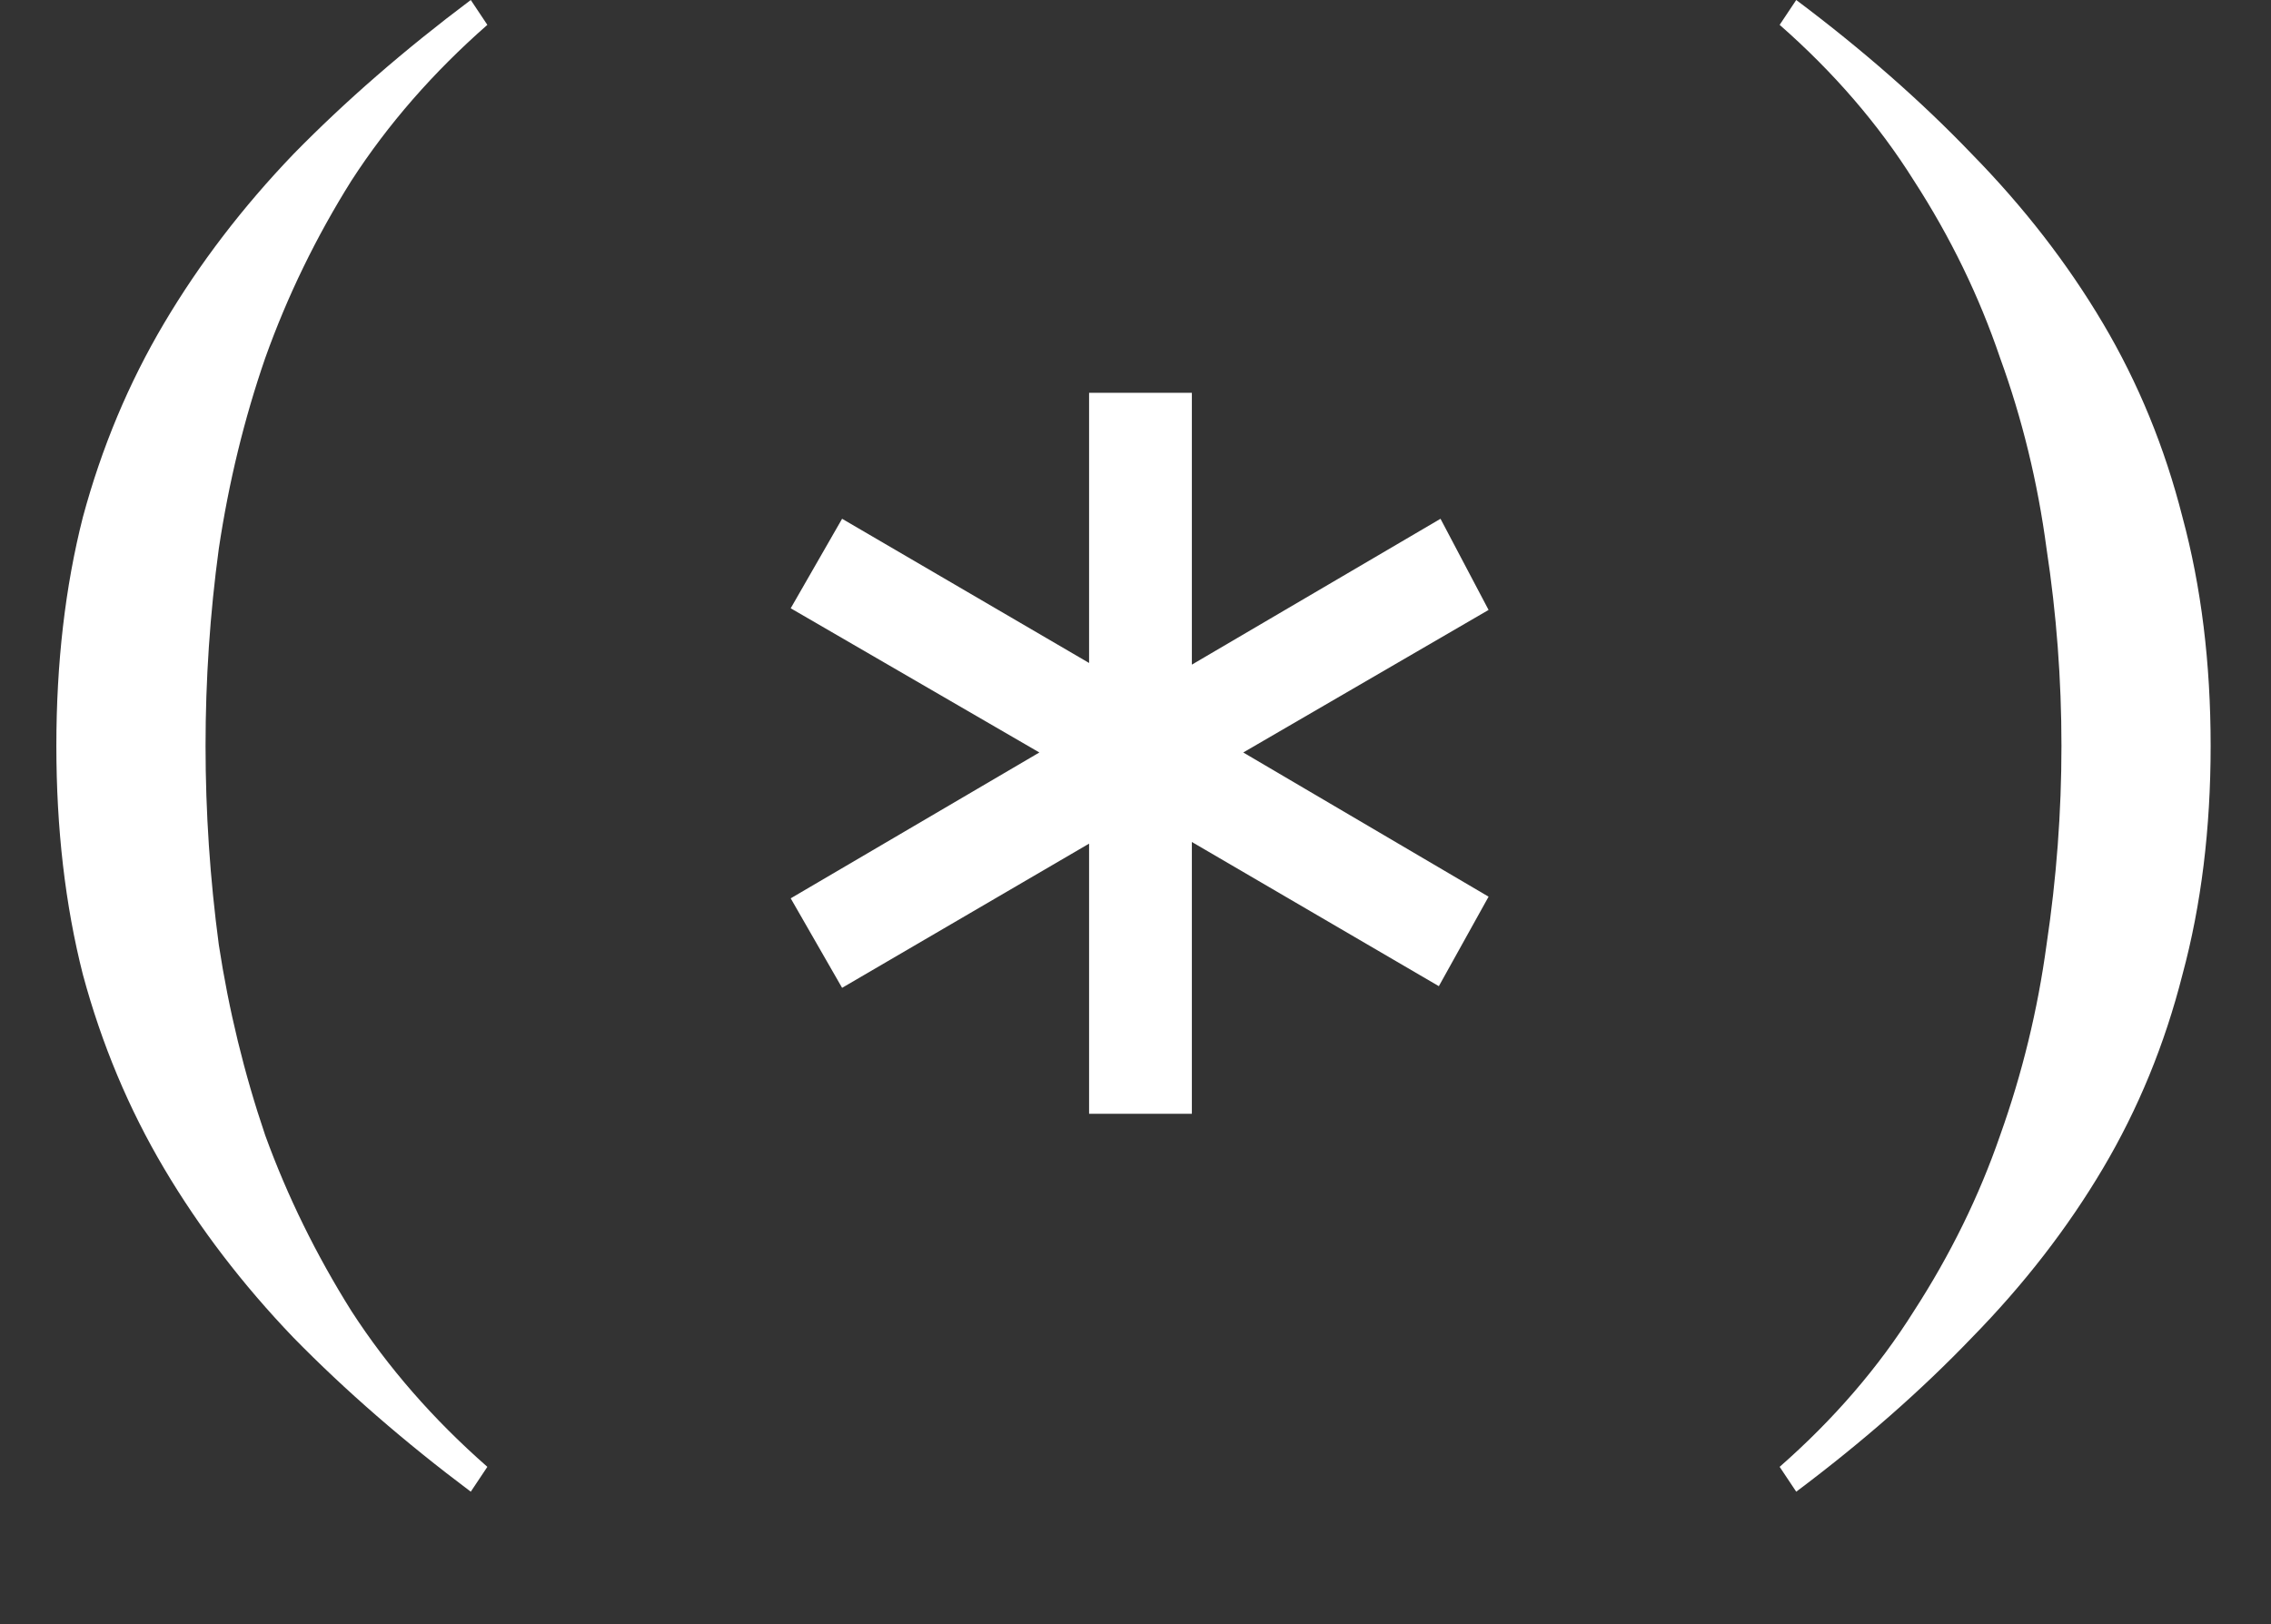 <?xml version="1.0" encoding="UTF-8"?> <svg xmlns="http://www.w3.org/2000/svg" width="137" height="98" viewBox="0 0 137 98" fill="none"><rect x="0" y="0" width="137" height="98" fill="#333333" stroke="none"/><path d="M65.7 67.2V50.9L50.8 59.6L47.7 54.2L62.7 45.4L47.7 36.7L50.8 31.3L65.7 40V23.7H71.9V40.1L86.9 31.3L89.8 36.8L75 45.4L89.8 54.1L86.8 59.5L71.9 50.8V67.2H65.7Z" fill="white"></path><path d="M3.4 45C3.4 40 3.933 35.4 5 31.2C6.133 27 7.767 23.1 9.9 19.5C12.033 15.9 14.633 12.5 17.7 9.3C20.833 6.1 24.4 3 28.4 -5.72205e-06L29.4 1.5C26.133 4.367 23.4 7.5 21.2 10.9C19.067 14.3 17.333 17.867 16 21.6C14.733 25.267 13.8 29.1 13.2 33.1C12.667 37.033 12.4 41 12.4 45C12.4 49 12.667 53 13.2 57C13.8 60.933 14.733 64.767 16 68.5C17.333 72.167 19.067 75.7 21.2 79.1C23.4 82.5 26.133 85.633 29.4 88.5L28.4 90C24.4 87 20.833 83.9 17.7 80.7C14.633 77.5 12.033 74.1 9.9 70.5C7.767 66.9 6.133 63 5 58.8C3.933 54.6 3.4 50 3.4 45ZM133.359 45C133.359 50 132.793 54.6 131.659 58.8C130.593 63 128.993 66.9 126.859 70.5C124.726 74.1 122.093 77.5 118.959 80.7C115.893 83.9 112.359 87 108.359 90L107.359 88.5C110.626 85.633 113.326 82.5 115.459 79.1C117.659 75.7 119.393 72.167 120.659 68.5C121.993 64.767 122.926 60.933 123.459 57C124.059 53 124.359 49 124.359 45C124.359 41 124.059 37.033 123.459 33.1C122.926 29.1 121.993 25.267 120.659 21.6C119.393 17.867 117.659 14.3 115.459 10.9C113.326 7.5 110.626 4.367 107.359 1.5L108.359 -5.72205e-06C112.359 3 115.893 6.1 118.959 9.3C122.093 12.5 124.726 15.9 126.859 19.5C128.993 23.1 130.593 27 131.659 31.2C132.793 35.4 133.359 40 133.359 45Z" fill="white"></path></svg> 